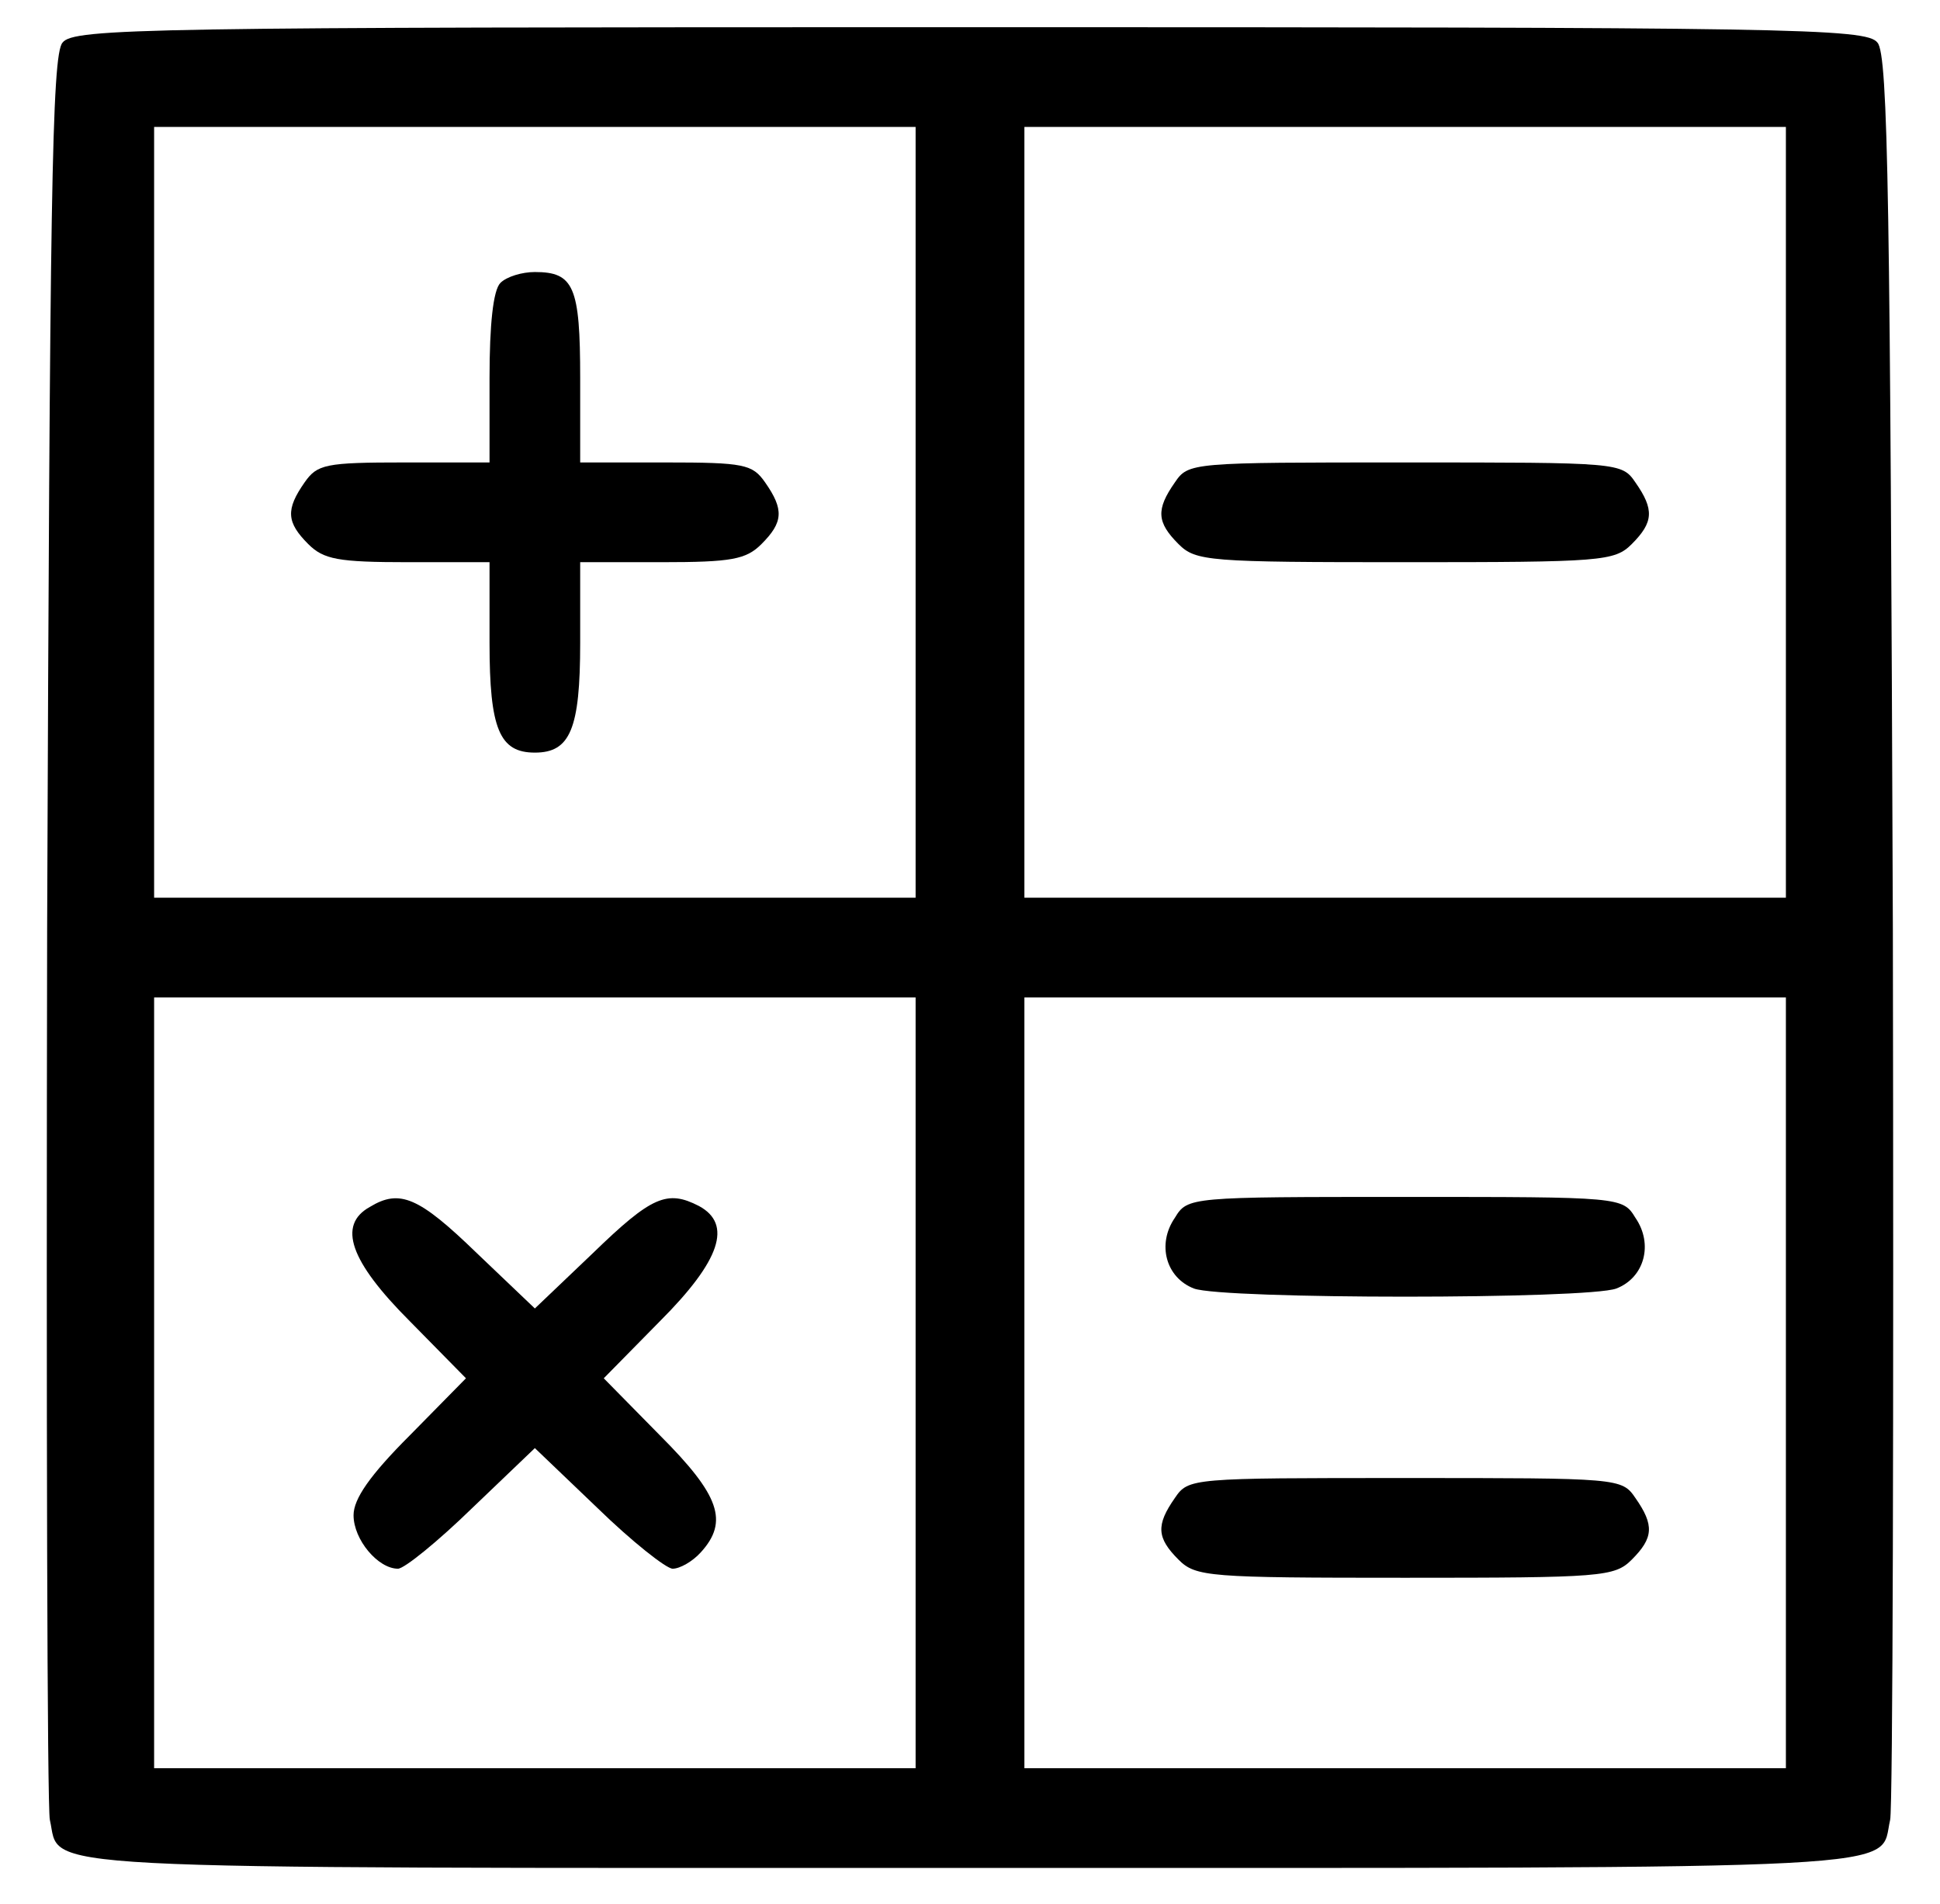 <?xml version="1.0" encoding="UTF-8" standalone="no"?> <svg xmlns="http://www.w3.org/2000/svg" width="214pt" height="210pt" viewBox="0 0 214 210" preserveAspectRatio="xMidYMid meet"> <g transform="translate(0,210) scale(0.1,-0.1)" fill="#000000" stroke="none"> <path d="M69 2053 c-12 -13 -14 -180 -17 -977 -1 -529 0 -971 3 -983 13 -56 -49 -53 1015 -53 1064 0 1002 -3 1015 53 3 12 4 454 3 983 -3 797 -5 964 -17 977 -12 16 -95 17 -1001 17 -906 0 -989 -1 -1001 -17z m941 -518 l0 -425 -420 0 -420 0 0 425 0 425 420 0 420 0 0 -425z m960 0 l0 -425 -420 0 -420 0 0 425 0 425 420 0 420 0 0 -425z m-960 -960 l0 -425 -420 0 -420 0 0 425 0 425 420 0 420 0 0 -425z m960 0 l0 -425 -420 0 -420 0 0 425 0 425 420 0 420 0 0 -425z"></path> <path d="M552 1788 c-8 -8 -12 -46 -12 -105 l0 -93 -94 0 c-87 0 -96 -2 -110 -22 -21 -30 -20 -44 4 -68 17 -17 33 -20 110 -20 l90 0 0 -89 c0 -95 11 -121 50 -121 39 0 50 26 50 121 l0 89 90 0 c77 0 93 3 110 20 24 24 25 38 4 68 -14 20 -23 22 -110 22 l-94 0 0 93 c0 101 -7 117 -50 117 -14 0 -31 -5 -38 -12z"></path> <path d="M1296 1568 c-21 -30 -20 -44 4 -68 19 -19 33 -20 250 -20 217 0 231 1 250 20 24 24 25 38 4 68 -15 22 -18 22 -254 22 -236 0 -239 0 -254 -22z"></path> <path d="M408 769 c-36 -20 -22 -60 44 -126 l62 -63 -62 -63 c-44 -44 -62 -70 -62 -88 0 -27 27 -59 49 -59 7 0 44 30 82 67 l69 66 69 -66 c38 -37 76 -67 83 -67 8 0 22 8 31 18 31 34 21 63 -45 129 l-62 63 62 63 c67 67 80 107 43 127 -35 18 -52 11 -117 -52 l-64 -61 -64 61 c-64 62 -85 71 -118 51z"></path> <path d="M1296 757 c-20 -29 -10 -66 21 -78 32 -12 434 -12 466 0 31 12 41 49 21 78 -14 23 -16 23 -254 23 -238 0 -240 0 -254 -23z"></path> <path d="M1296 448 c-21 -30 -20 -44 4 -68 19 -19 33 -20 250 -20 217 0 231 1 250 20 24 24 25 38 4 68 -15 22 -18 22 -254 22 -236 0 -239 0 -254 -22z"></path> </g> </svg> 